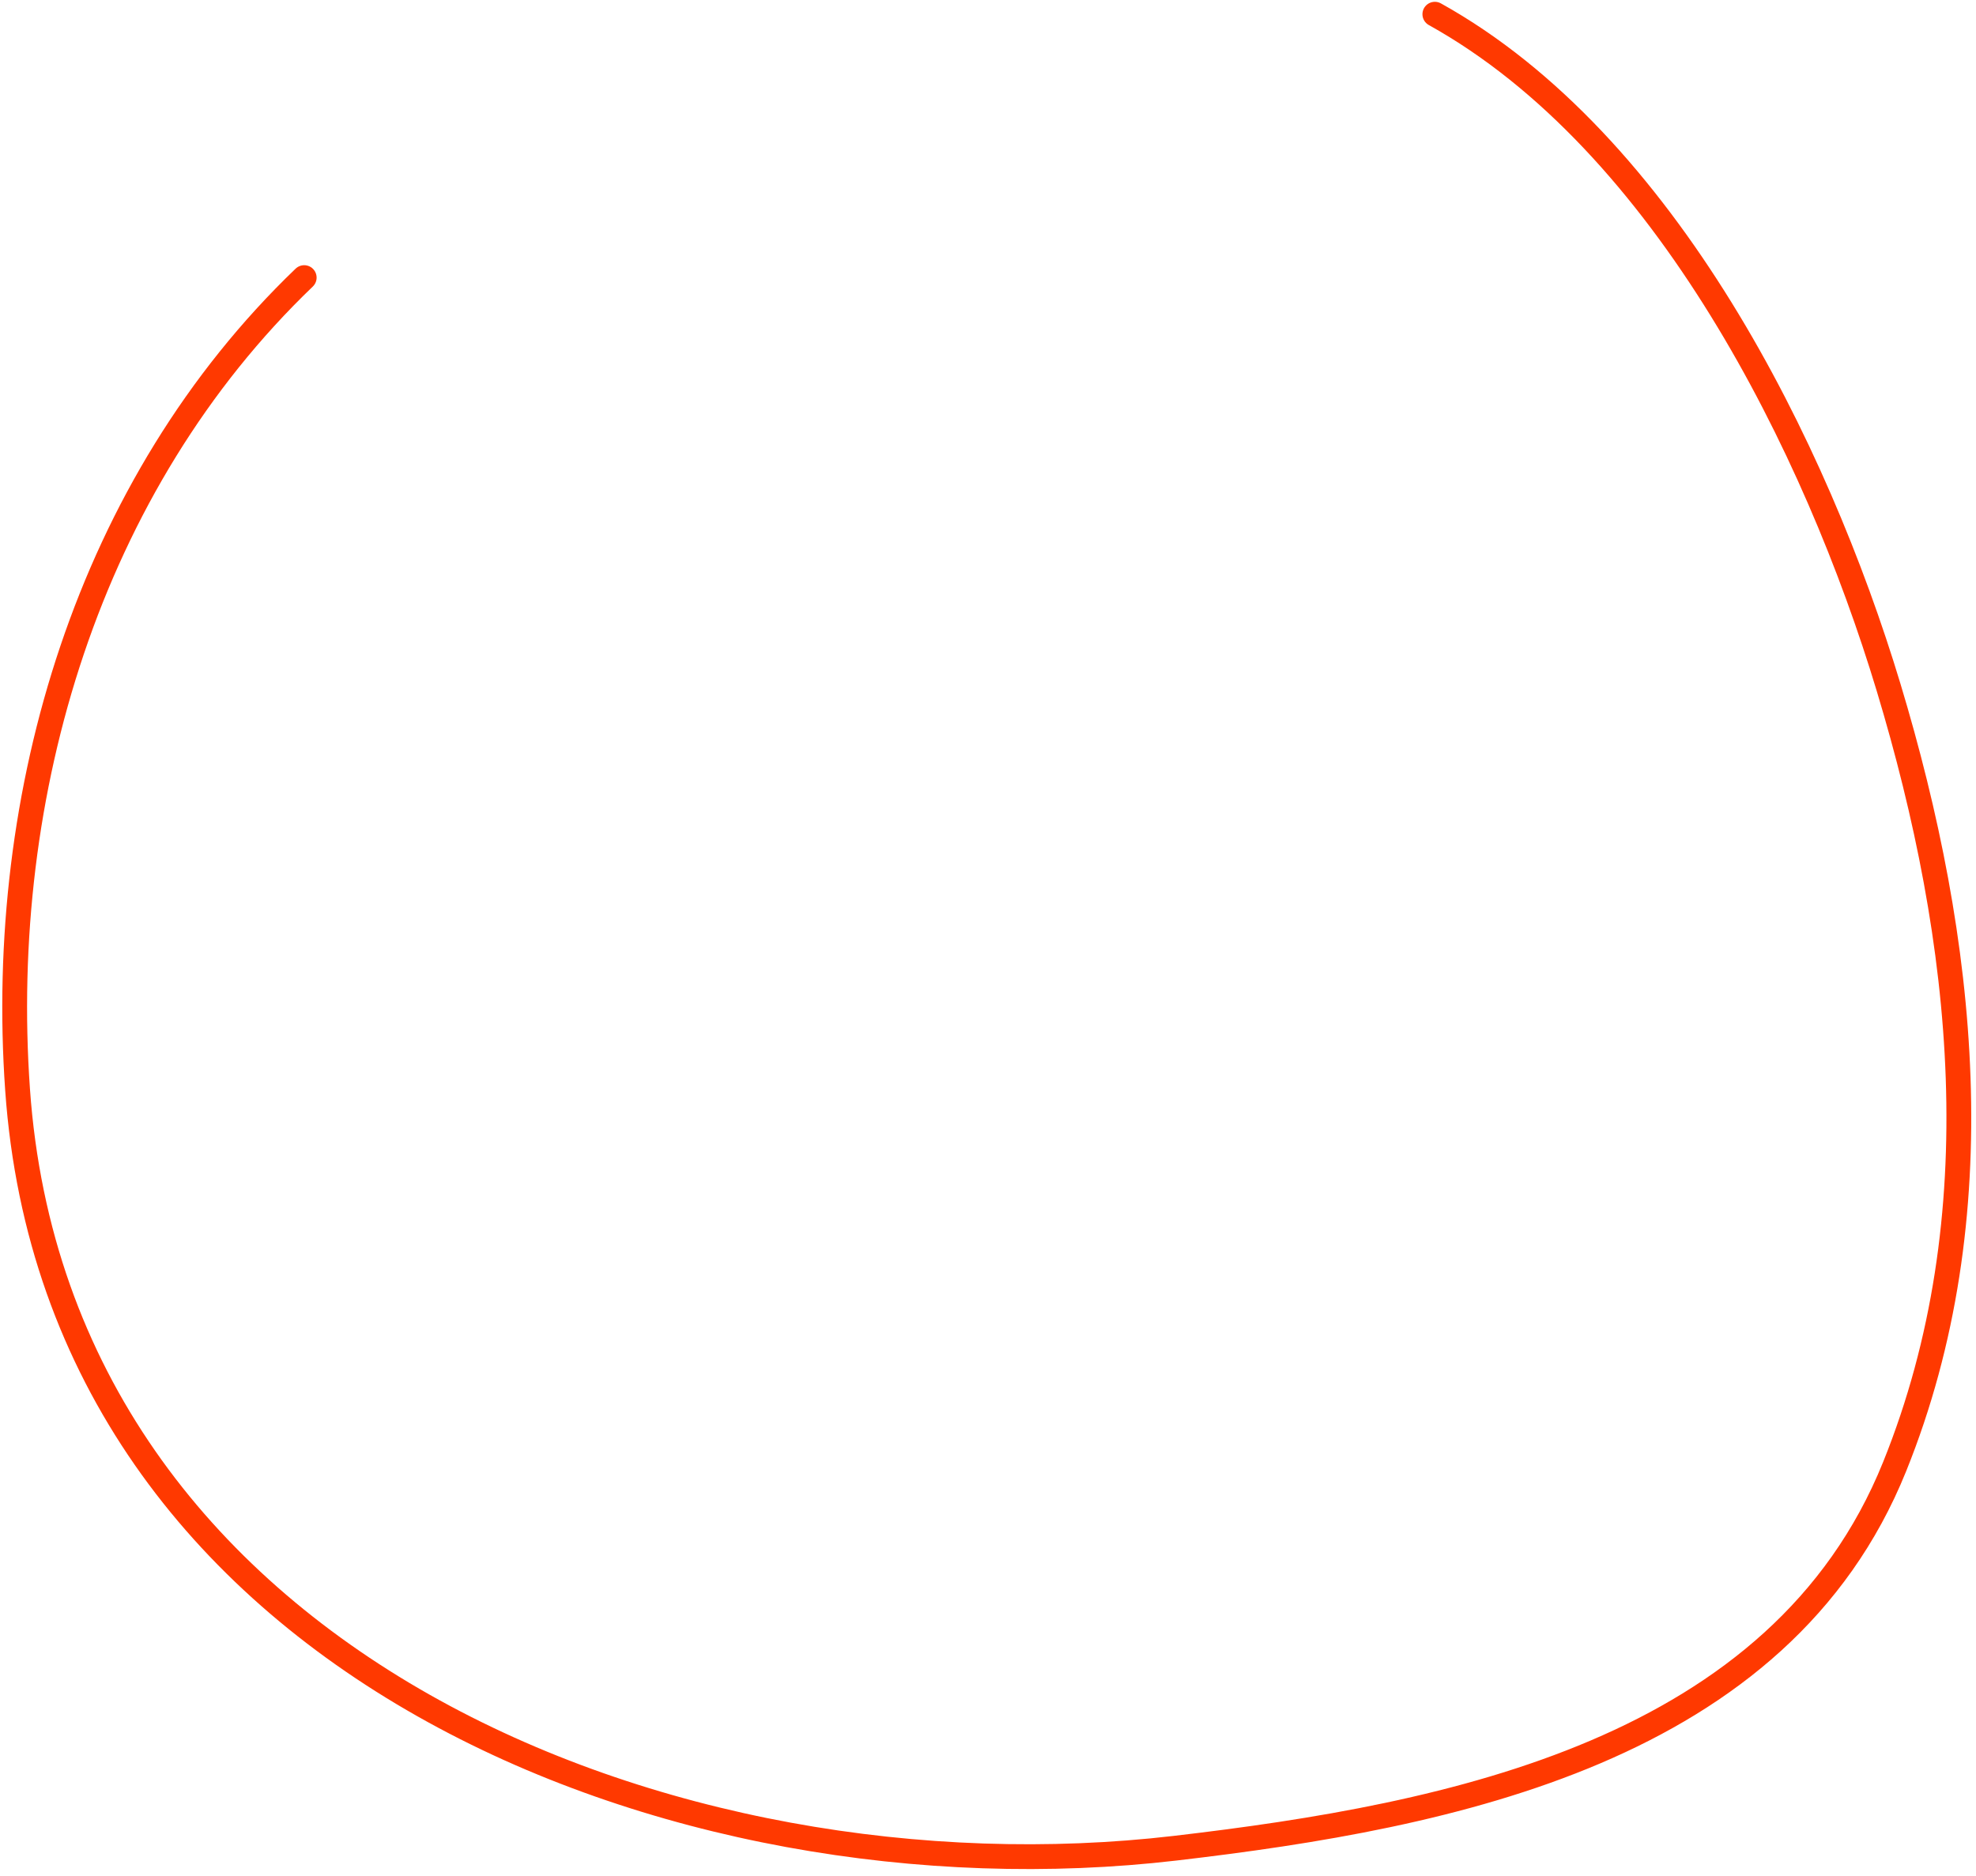 <?xml version="1.0" encoding="UTF-8"?> <svg xmlns="http://www.w3.org/2000/svg" width="239" height="227" viewBox="0 0 239 227" fill="none"><path d="M36.794 33.584C10.699 58.621 -0.402 95.899 2.126 131.834C6.993 201.03 81.484 230.675 142.125 223.594C175.538 219.692 215.294 211.83 229.163 177.419C241.379 147.112 237.663 113.751 228.426 83.152C219.671 54.152 201.402 17.194 173.547 1.719" stroke="#FF3900" stroke-width="3" stroke-linecap="round"></path></svg> 